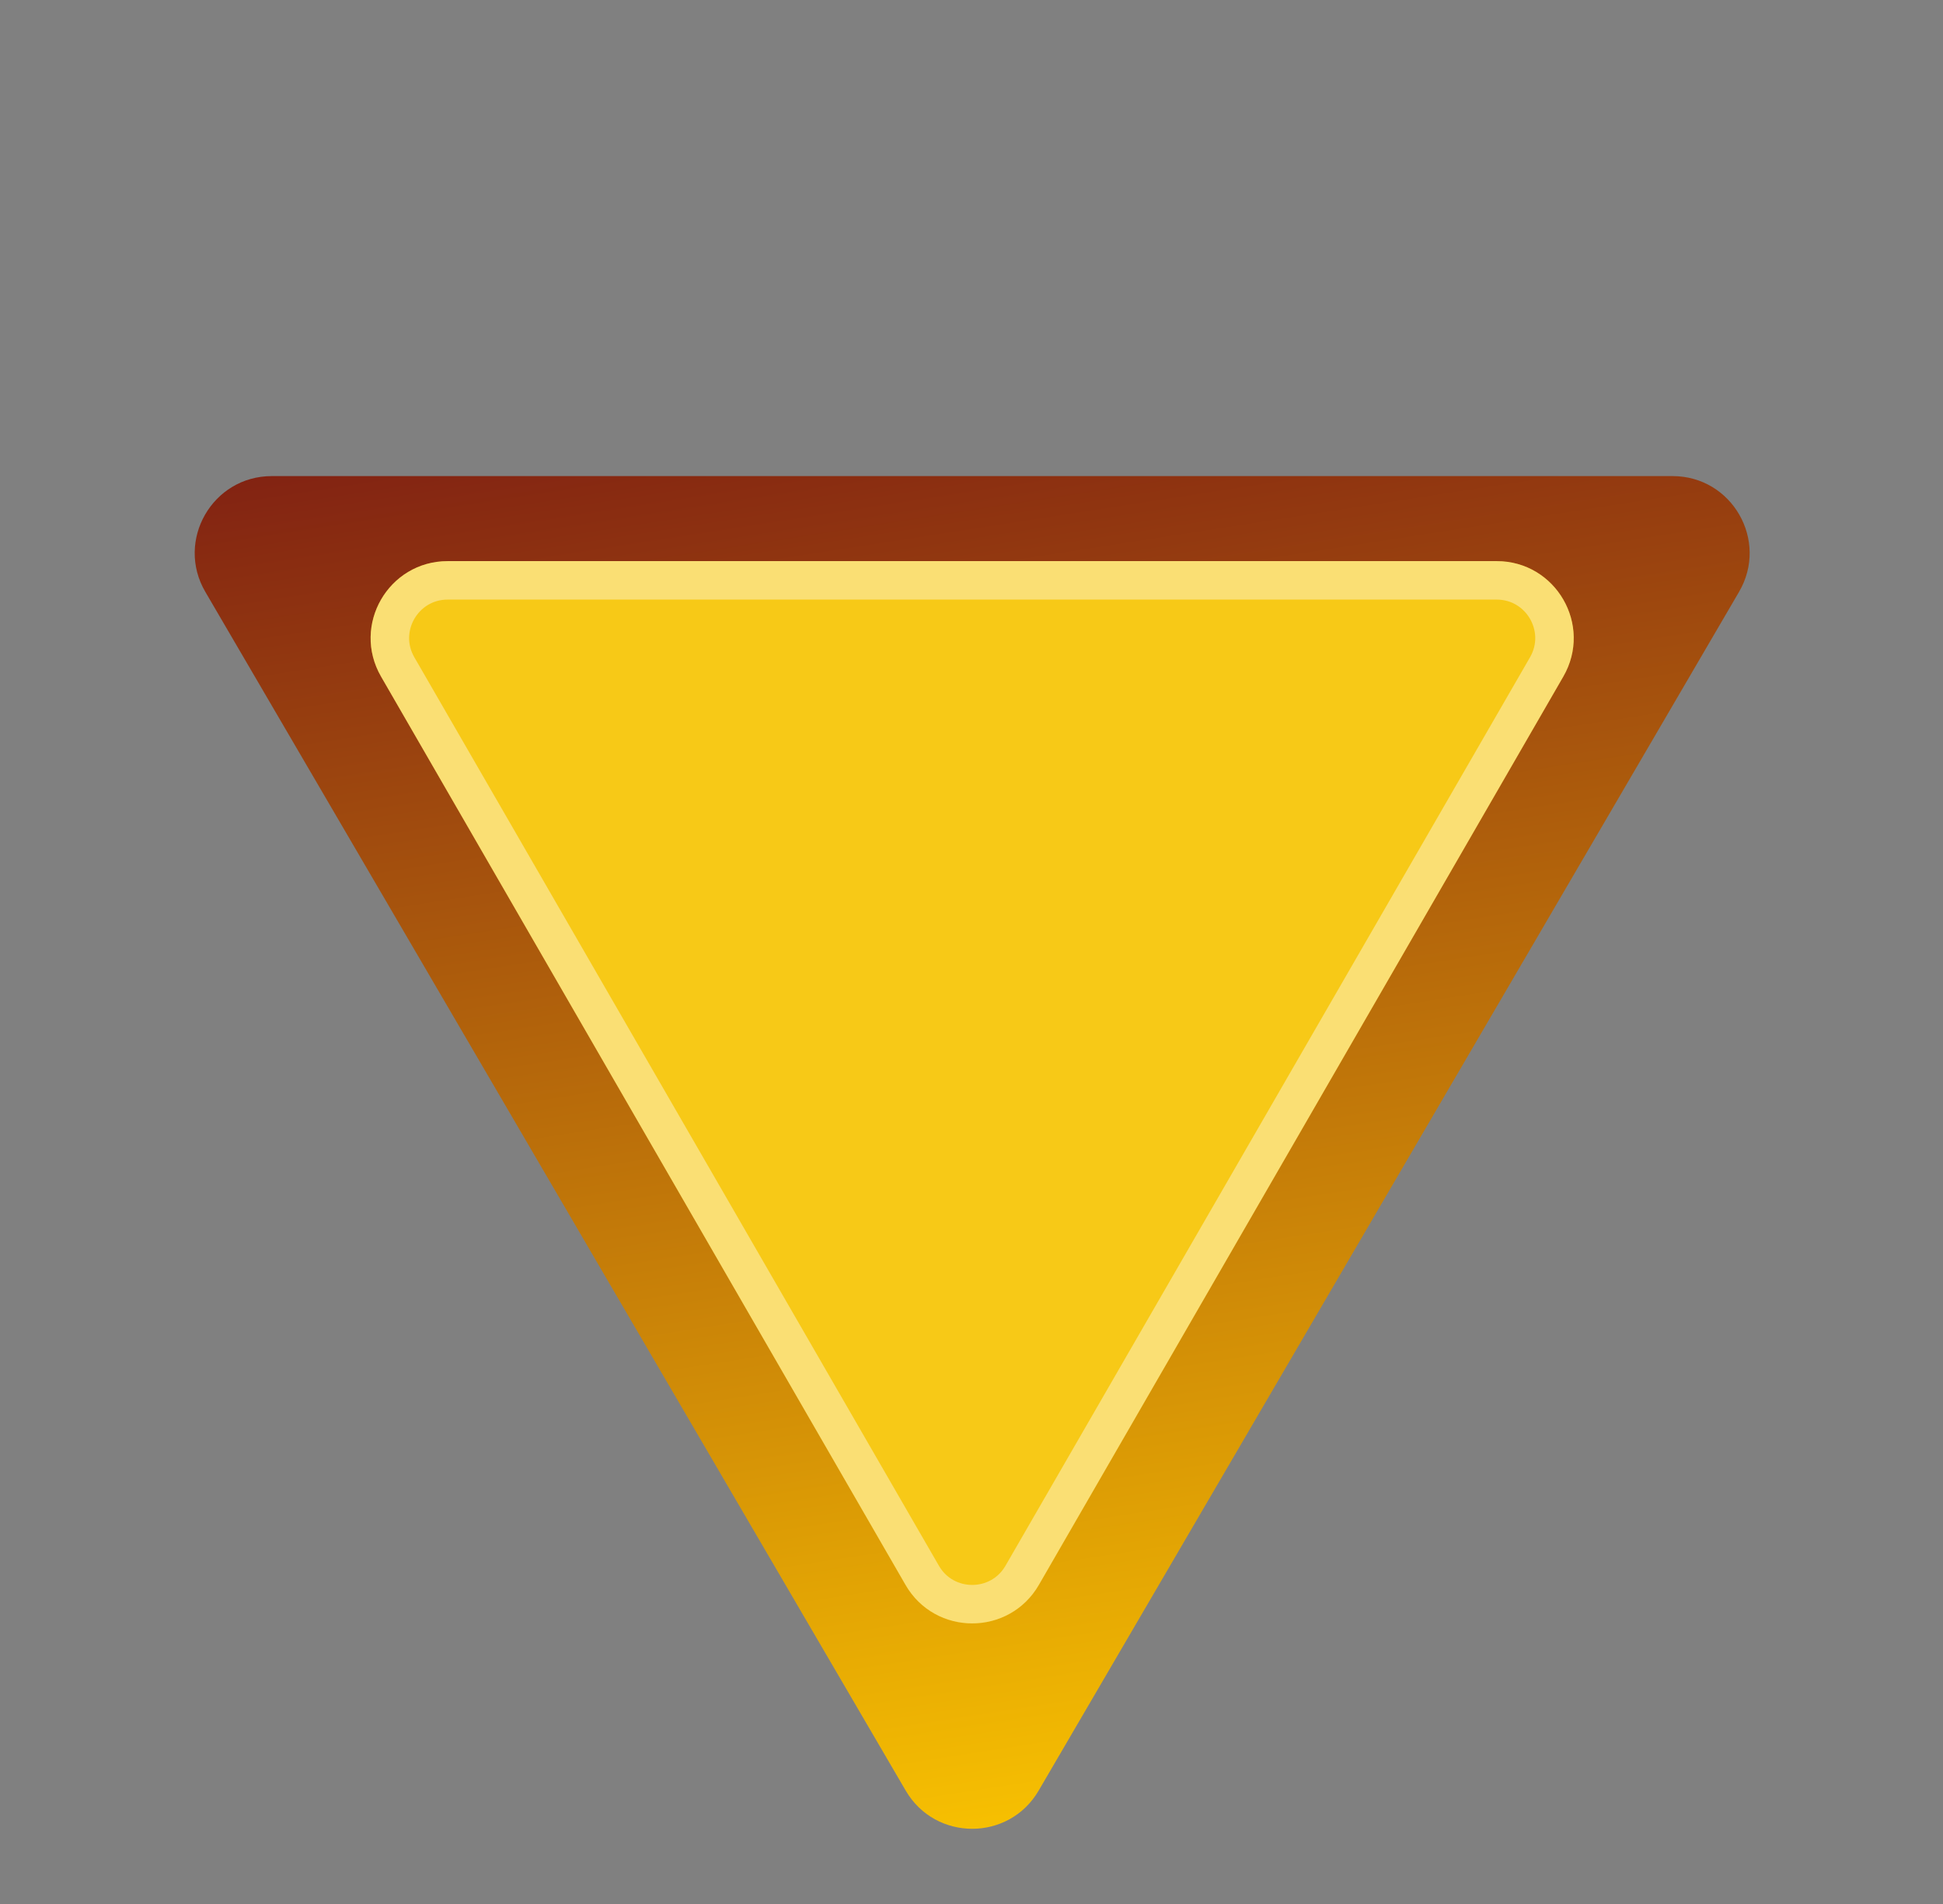 <svg width="101" height="99" viewBox="0 0 101 99" fill="none" xmlns="http://www.w3.org/2000/svg">
<rect x="0" y="0" width="101" height="99" fill="#808080" stroke="none"/>
<path d="M53.989 93.088C52.445 95.731 48.626 95.731 47.082 93.088L10.673 30.768C9.115 28.101 11.038 24.75 14.127 24.75L86.945 24.75C90.033 24.75 91.956 28.101 90.398 30.768L53.989 93.088Z" fill="url(#paint0_linear_12_1992)"/>
<path d="M54 82.393C52.46 85.059 48.611 85.06 47.072 82.393L19.807 35.17C18.267 32.503 20.192 29.17 23.271 29.17L77.8 29.17C80.879 29.17 82.804 32.503 81.264 35.17L54 82.393Z" fill="#F7C917"/>
<path d="M47.938 81.893L20.673 34.67C19.518 32.67 20.962 30.17 23.271 30.17L77.8 30.17C80.109 30.17 81.553 32.67 80.398 34.67L53.134 81.893C51.979 83.893 49.092 83.893 47.938 81.893Z" stroke="white" stroke-opacity="0.4" stroke-width="2"/>
<defs>
<linearGradient id="paint0_linear_12_1992" x1="61.143" y1="99" x2="47.589" y2="11.196" gradientUnits="userSpaceOnUse">
<stop stop-color="#FFCB00"/>
<stop offset="1" stop-color="#761214"/>
</linearGradient>
</defs>
</svg>
